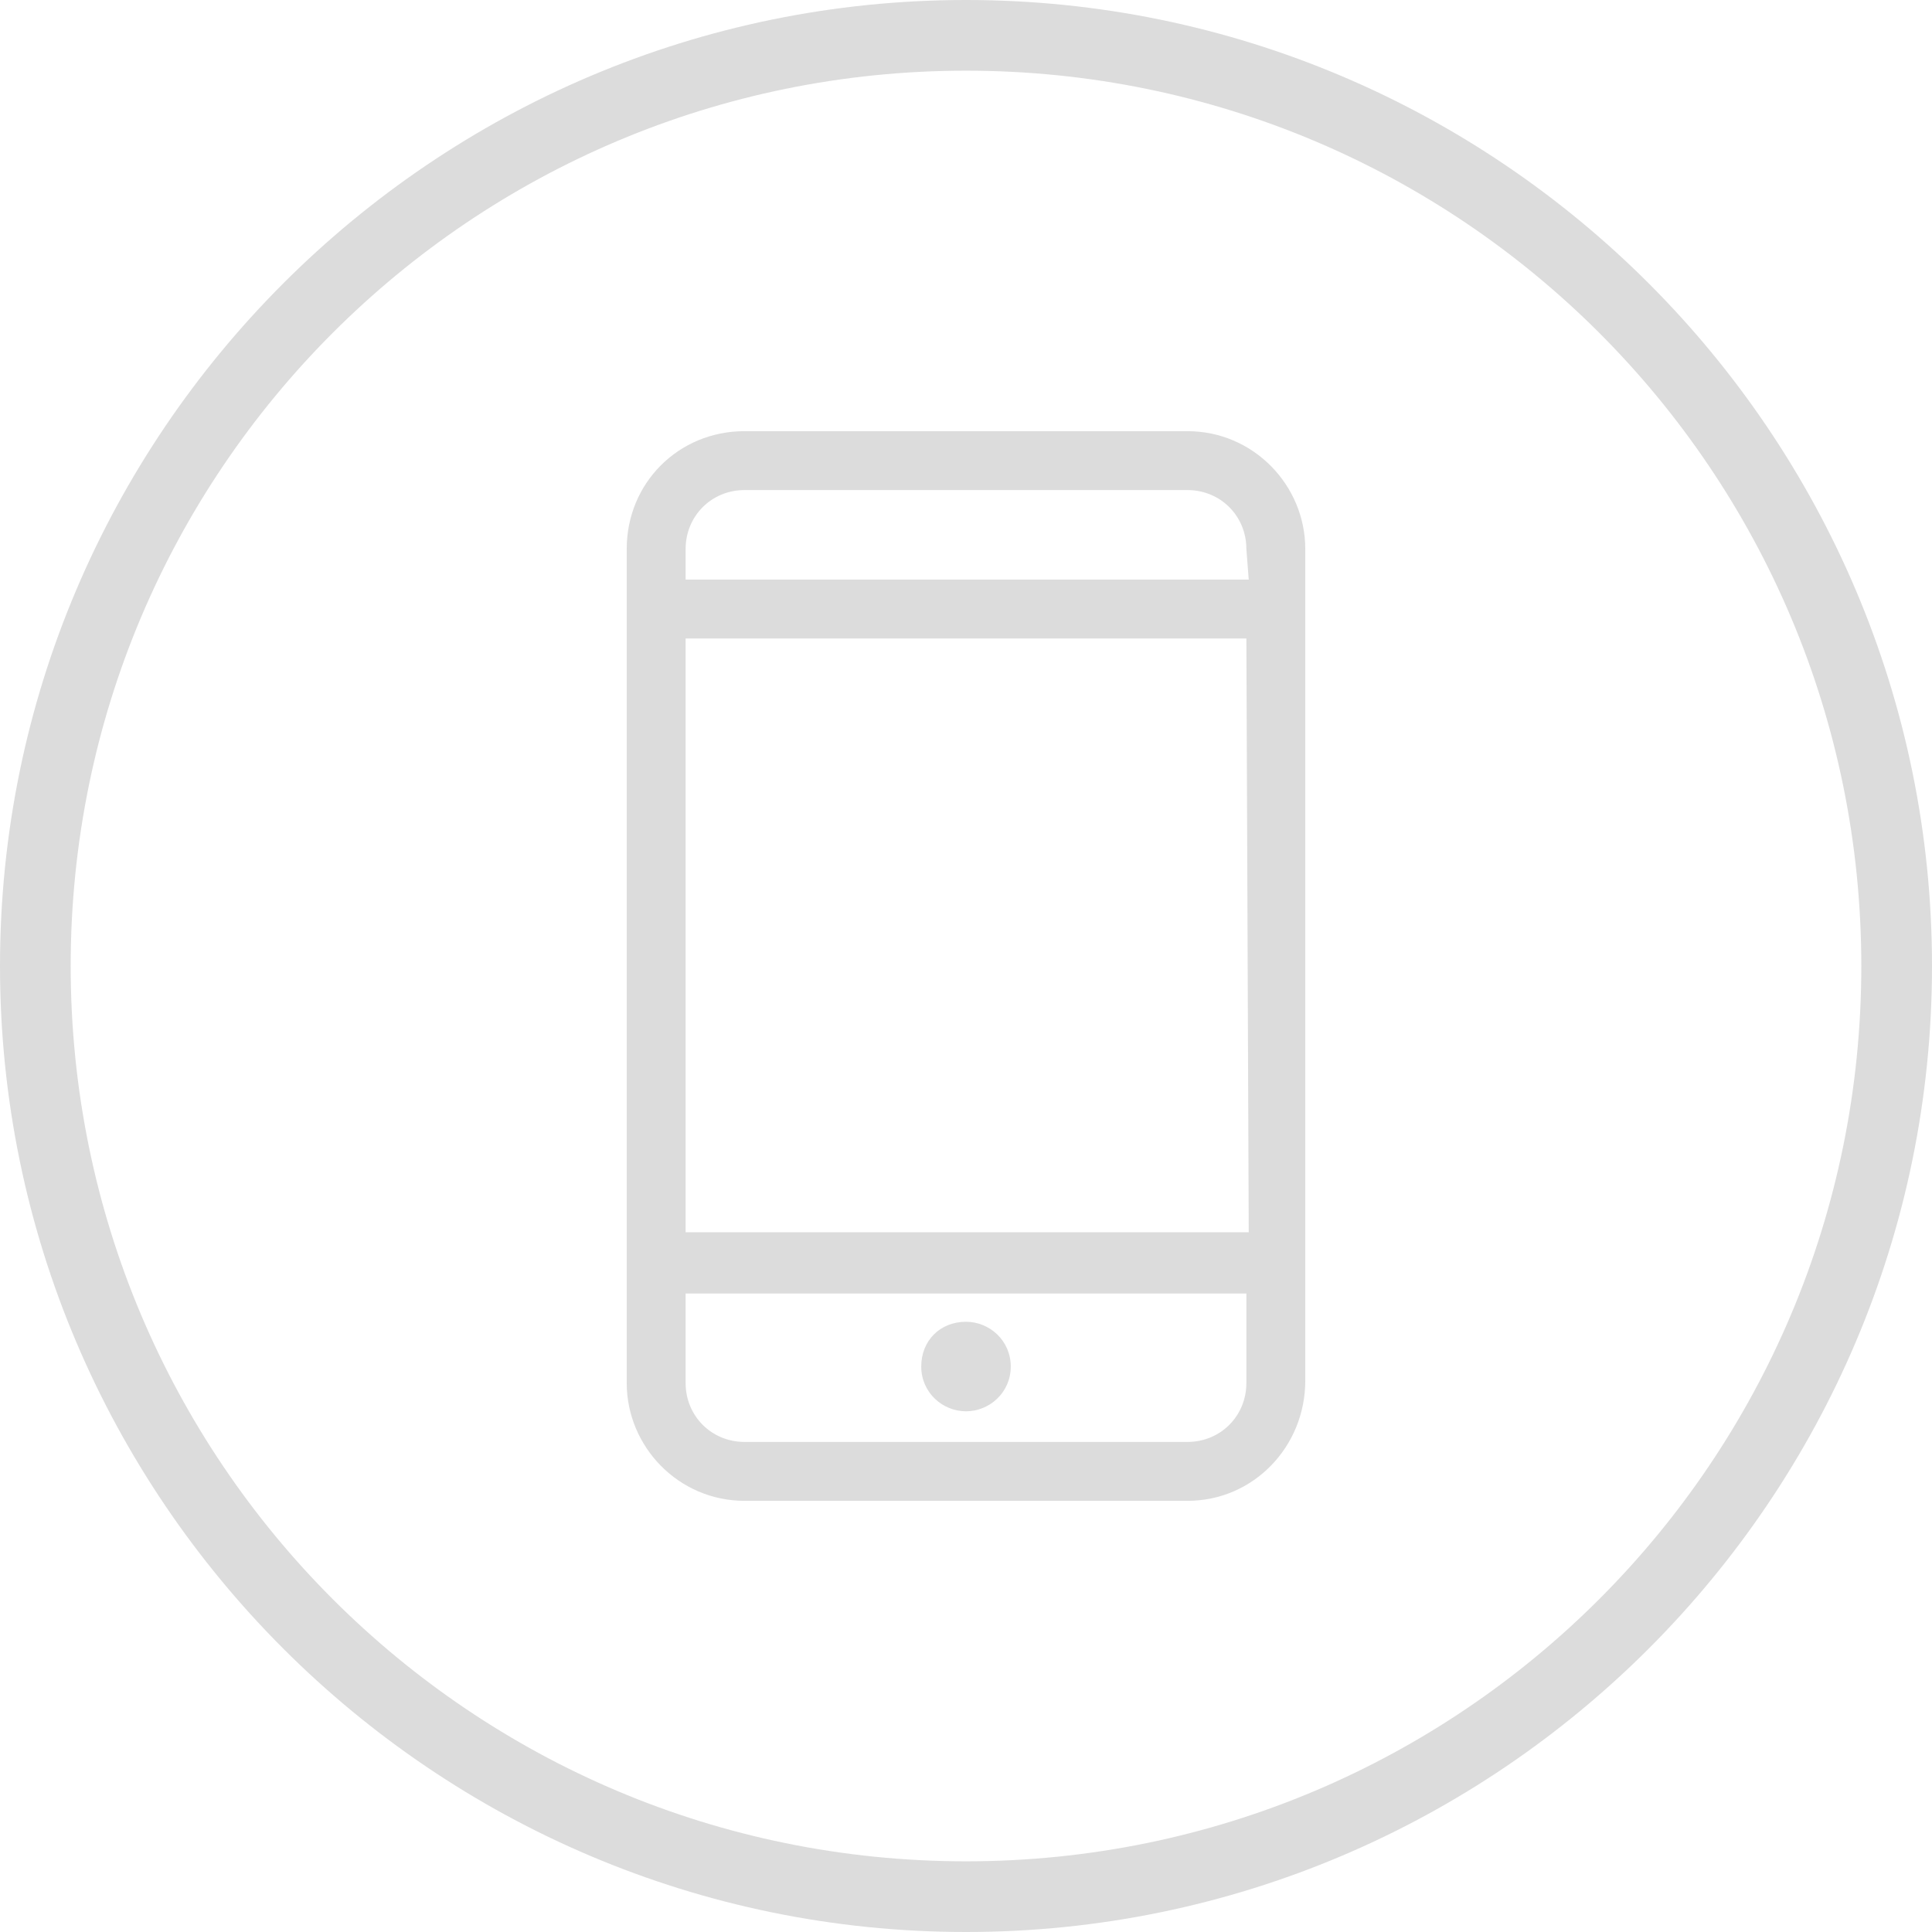 <?xml version="1.0" encoding="utf-8"?>
<!-- Generator: Adobe Illustrator 21.1.0, SVG Export Plug-In . SVG Version: 6.00 Build 0)  -->
<svg version="1.1" id="图层_1" xmlns="http://www.w3.org/2000/svg" xmlns:xlink="http://www.w3.org/1999/xlink" x="0px" y="0px"
	 viewBox="0 0 82 82" style="enable-background:new 0 0 82 82;" xml:space="preserve">
<style type="text/css">
	.st0{fill:#DCDCDC;}
</style>
<g>
	<path class="st0" d="M50.4,63.7H31.6c-2.8,0-5-2.3-5-5V23.3c0-2.8,2.2-5,5-5h18.8c2.8,0,5,2.3,5,5v35.3
		C55.4,61.4,53.2,63.7,50.4,63.7z M52.9,23.3c0-1.4-1.1-2.5-2.5-2.5H31.6c-1.4,0-2.5,1.1-2.5,2.5v1.3h23.9L52.9,23.3
		C52.9,23.3,52.9,23.3,52.9,23.3z M52.9,27.1H29.1v25.2h23.9L52.9,27.1L52.9,27.1z M52.9,54.9H29.1v3.8c0,1.4,1.1,2.5,2.5,2.5h18.8
		c1.4,0,2.5-1.1,2.5-2.5V54.9L52.9,54.9z M41,59.9c-1,0-1.9-0.8-1.9-1.9s0.8-1.9,1.9-1.9c1,0,1.9,0.8,1.9,1.9S42,59.9,41,59.9z"/>
	<path class="st0" d="M41,0C18.4,0,0,18.4,0,41c0,22.6,18.4,41,41,41c22.6,0,41-18.4,41-41C82,18.4,63.6,0,41,0z M41,79
		C20,79,3,62,3,41C3,20,20,3,41,3s38,17,38,38C79,62,62,79,41,79z"/>
</g>
</svg>
